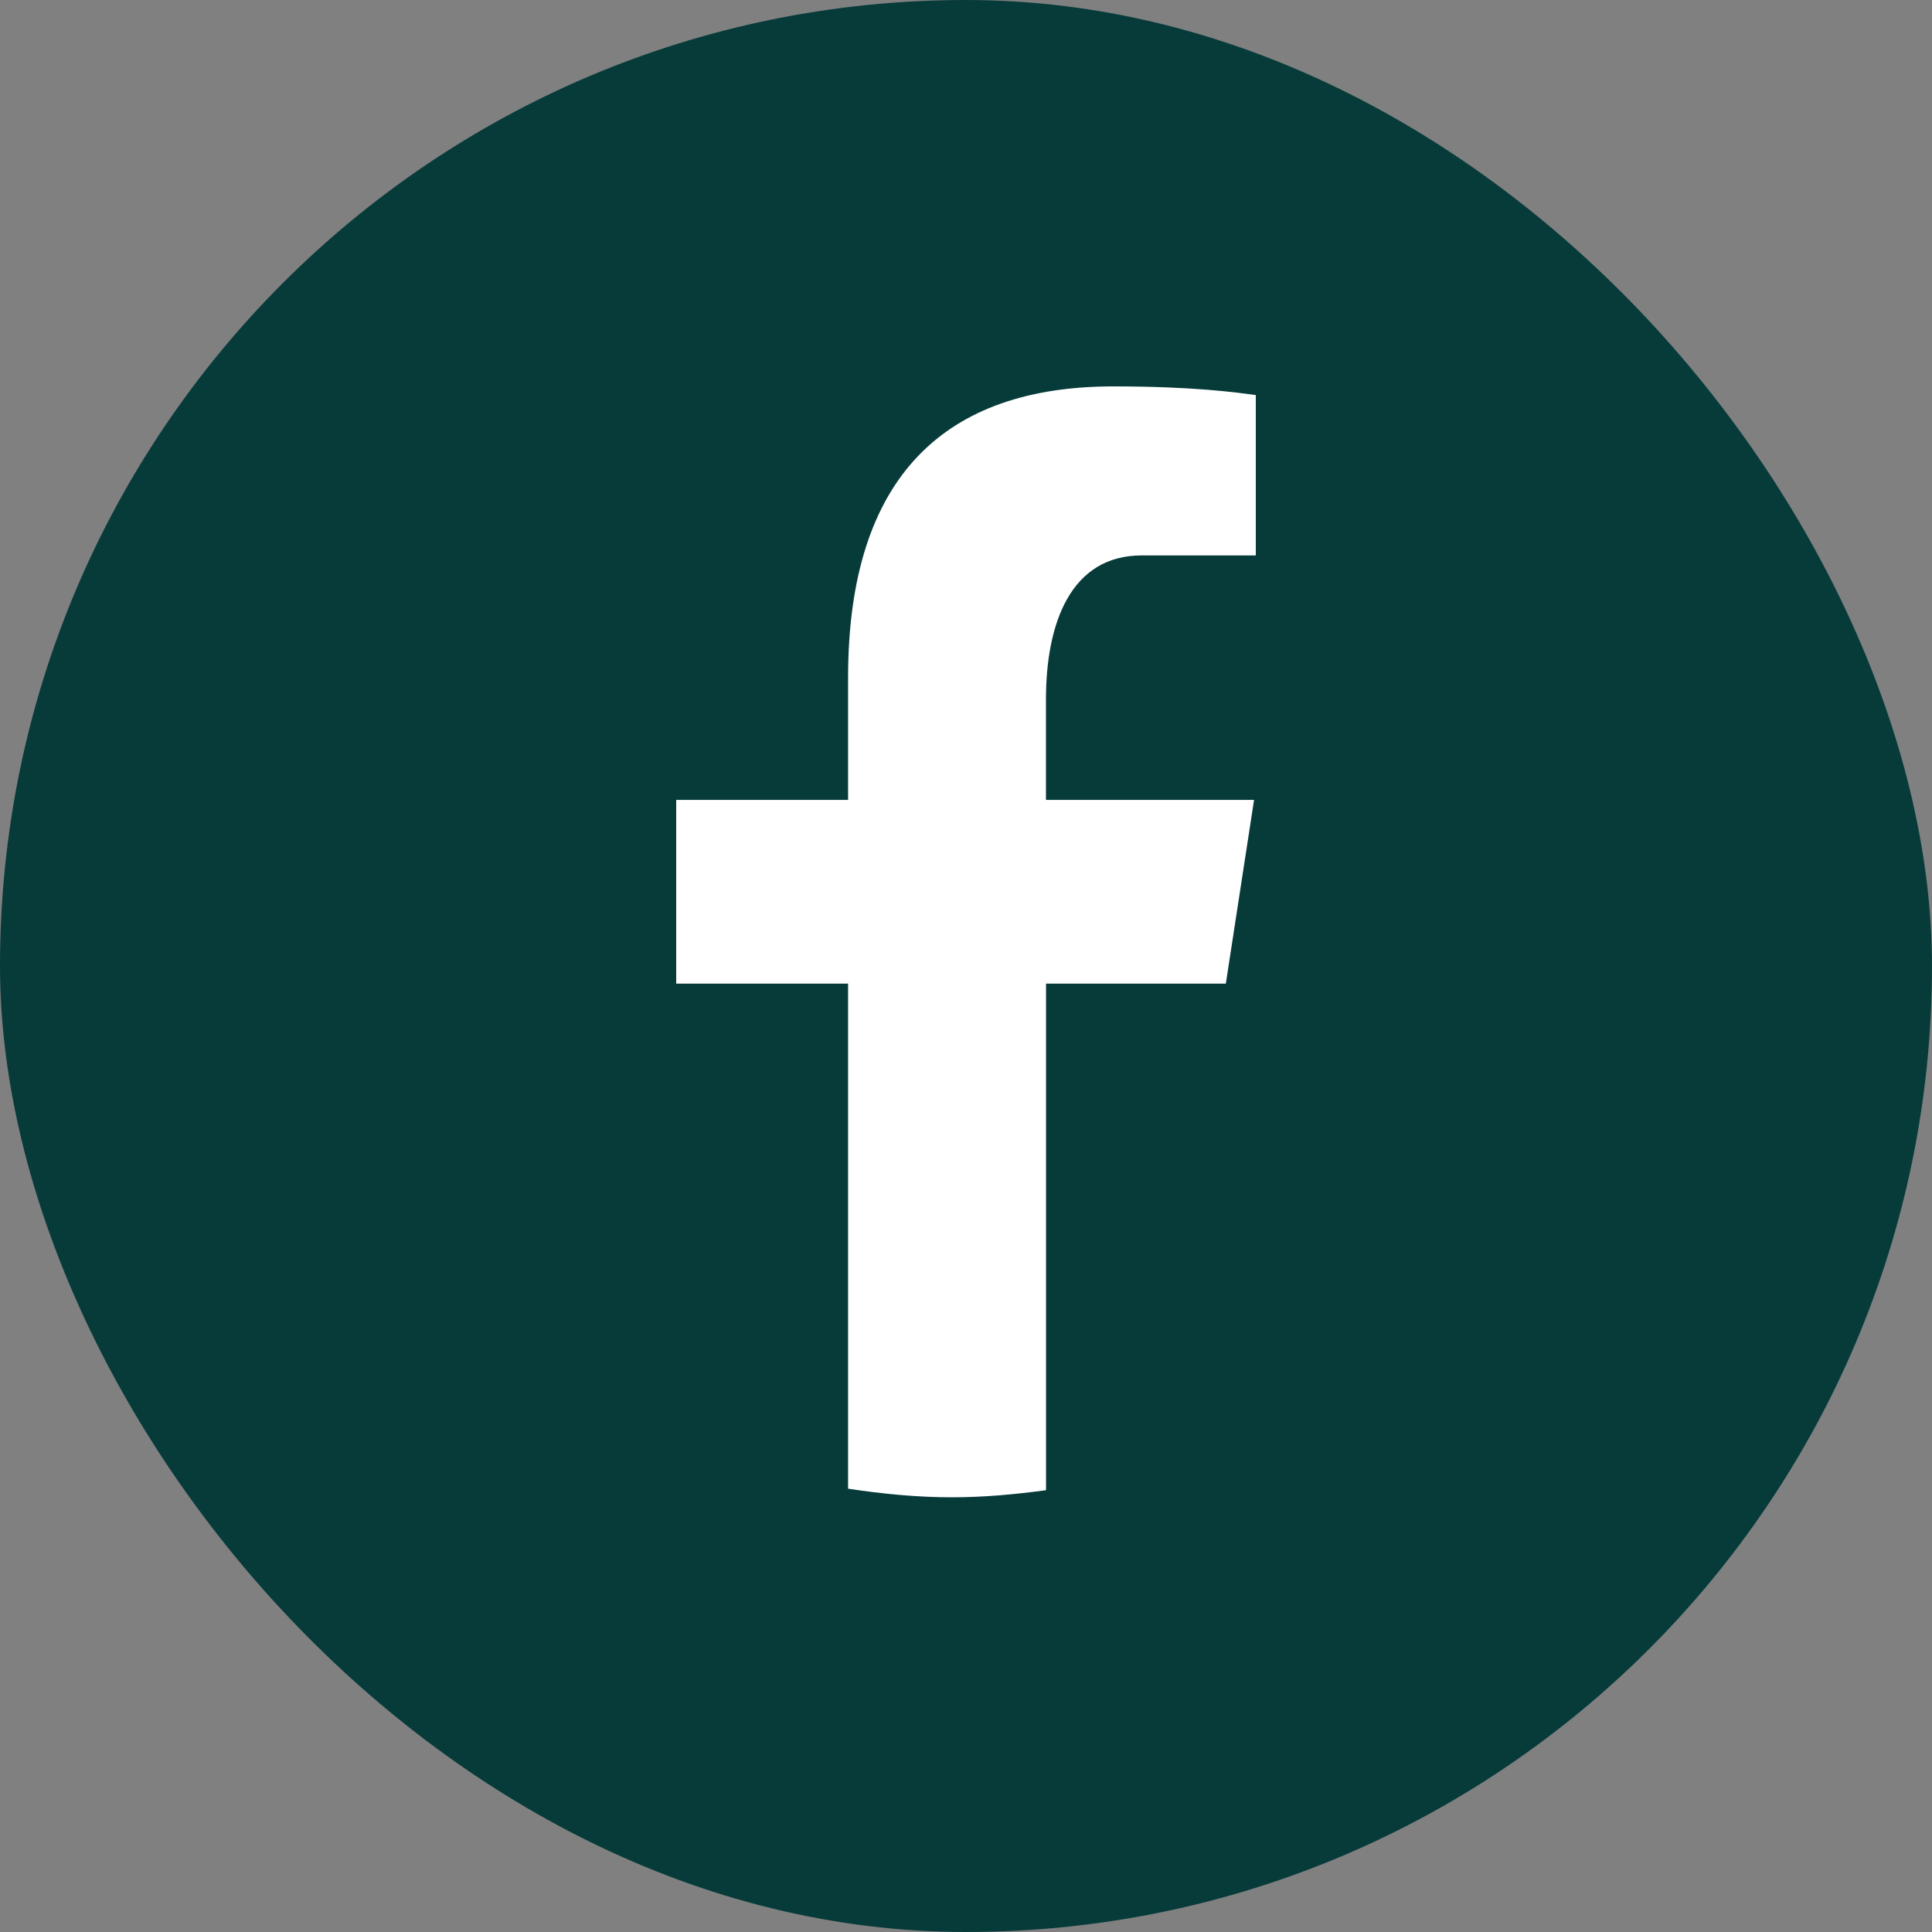 <svg width="31" height="31" viewBox="0 0 31 31" fill="none" xmlns="http://www.w3.org/2000/svg">
<rect x="0" y="0" width="31" height="31" fill="#808080" stroke="none"/>
<rect width="31" height="31" rx="15.5" fill="#073B3A"/>
<path d="M16.784 15.783H19.669L20.122 12.835H16.783V11.223C16.783 9.998 17.181 8.912 18.32 8.912H20.15V6.339C19.828 6.296 19.148 6.2 17.863 6.2C15.181 6.2 13.608 7.626 13.608 10.873V12.835H10.85V15.783H13.608V23.887C14.154 23.969 14.707 24.025 15.275 24.025C15.788 24.025 16.289 23.978 16.784 23.911V15.783Z" fill="white"/>
</svg>
